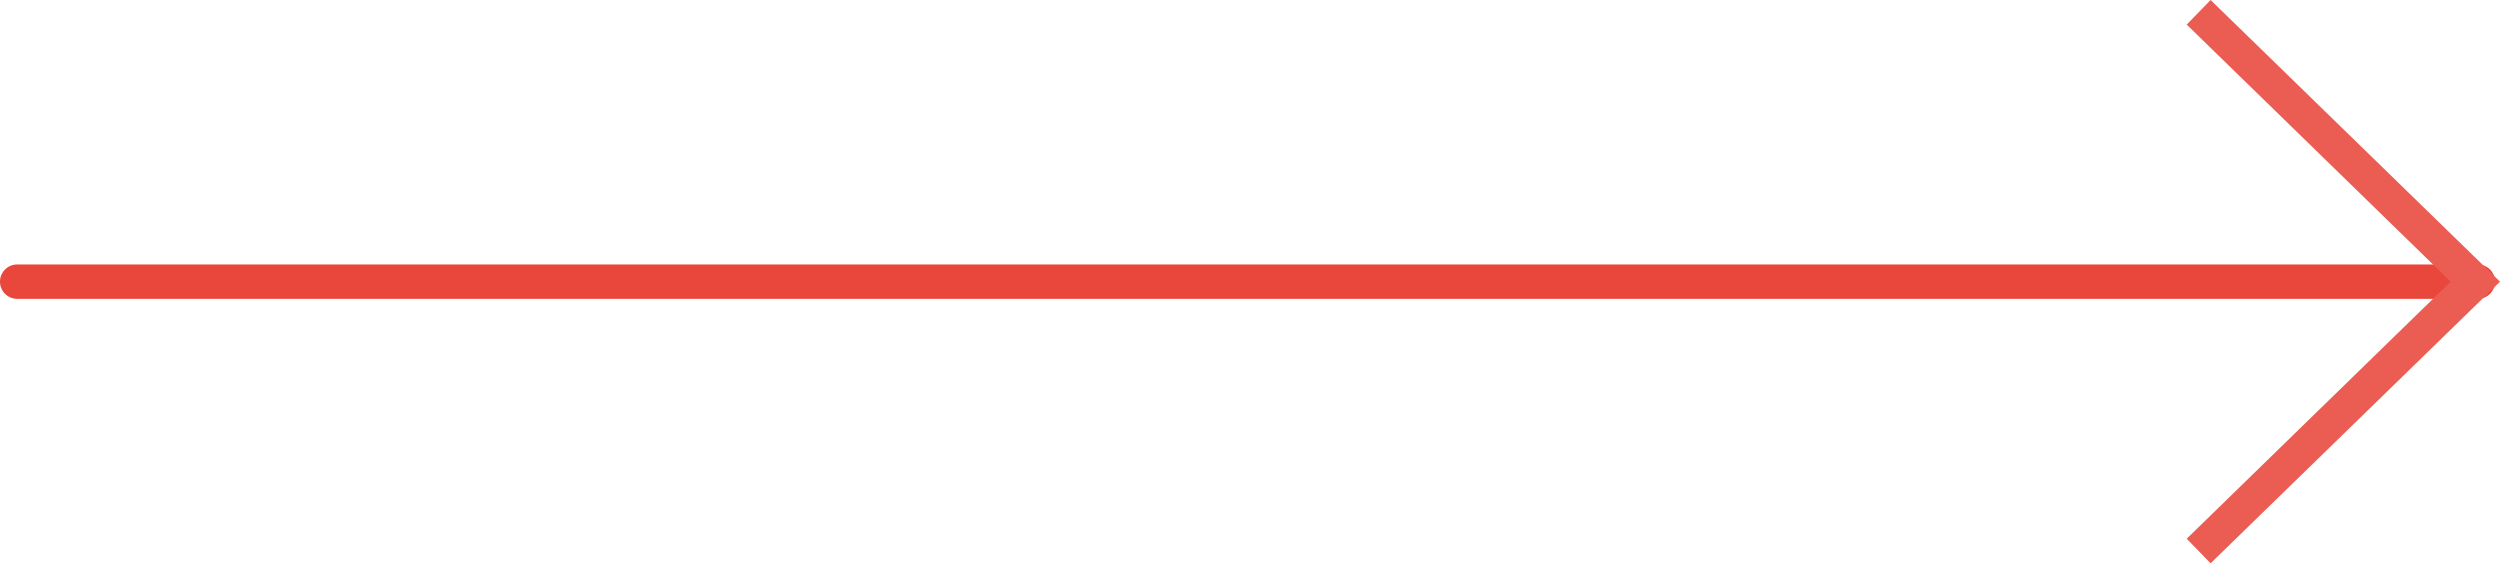 <svg xmlns="http://www.w3.org/2000/svg" viewBox="0 0 145.39 32.76"><defs><style>.cls-1{fill:#e9473c;}.cls-2{fill:#eb5c52;}</style></defs><g id="Слой_2" data-name="Слой 2"><g id="Слой_1-2" data-name="Слой 1"><path class="cls-1" d="M1,17.38H144.1a1,1,0,1,0,0-2H1a1,1,0,1,0,0,2"/><polygon class="cls-2" points="128.56 32.76 145.39 16.38 128.56 0 127.17 1.43 142.52 16.38 127.17 31.33 128.56 32.76 128.56 32.76"/></g></g></svg>